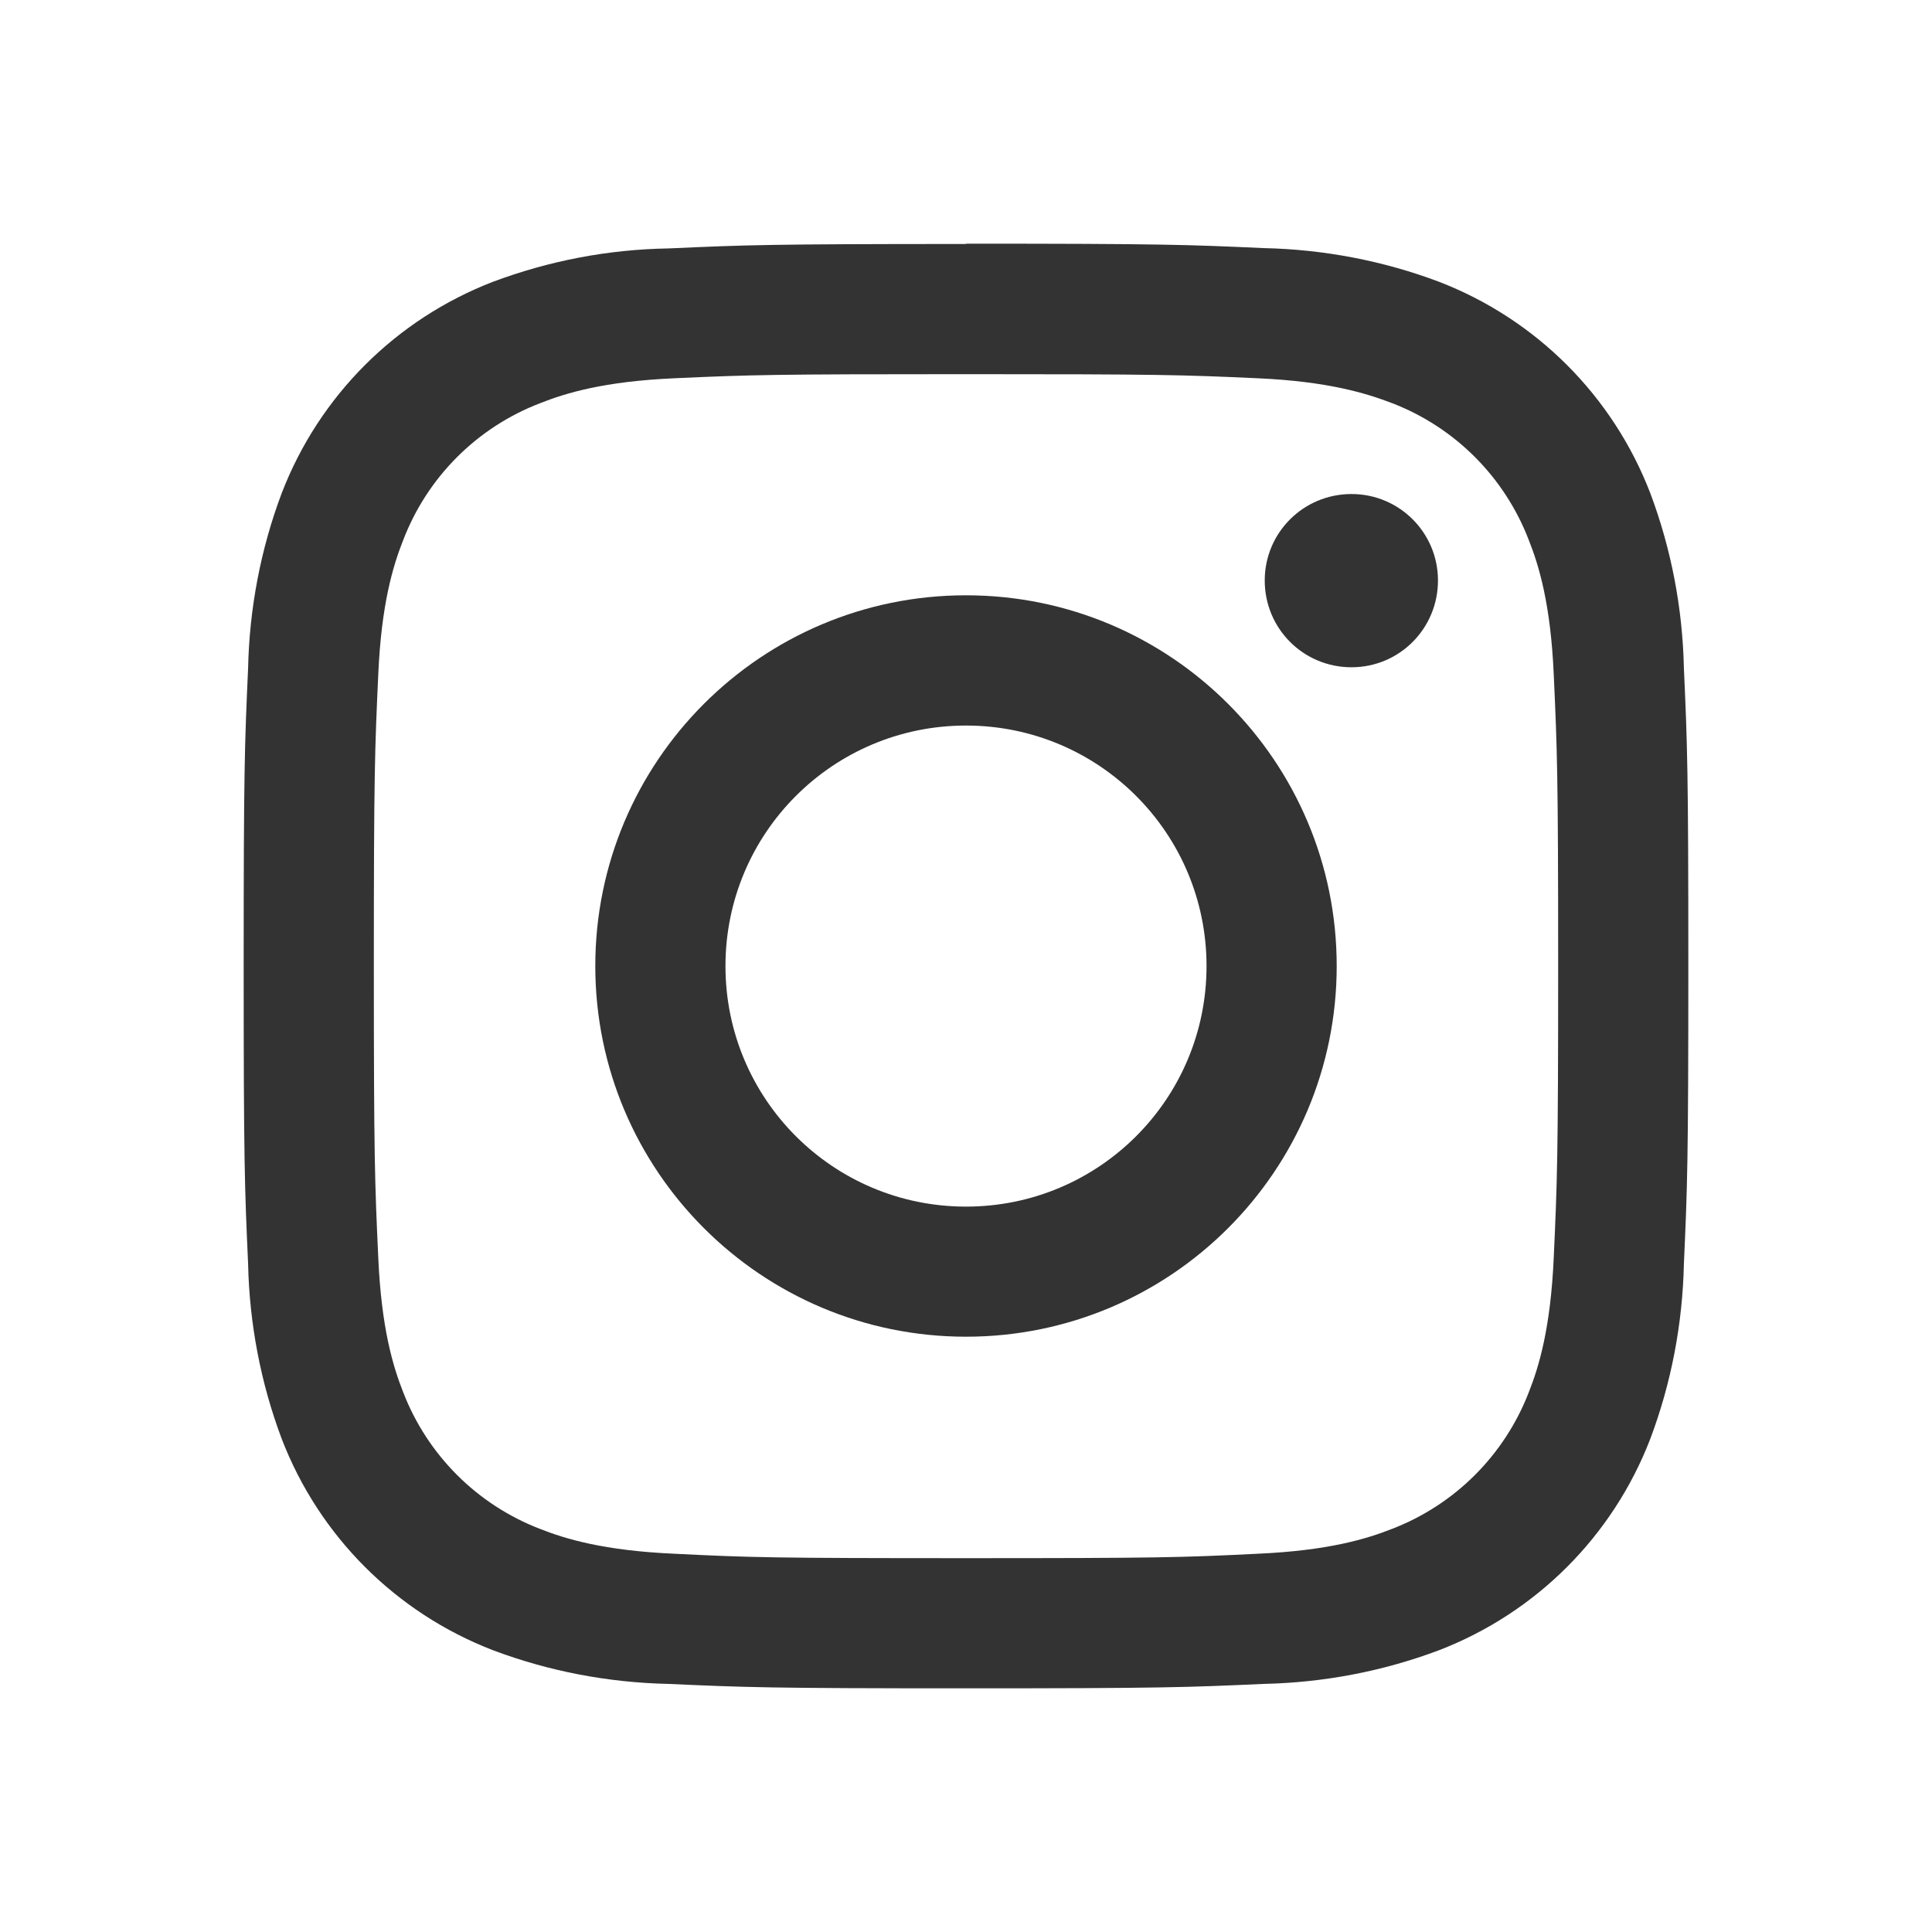 <svg height="24" viewBox="0 0 24 24" width="24" xmlns="http://www.w3.org/2000/svg"><g fill="#333"><path d="m12 4.648c2.395 0 2.68.008 3.625.051.875.039 1.352.188 1.668.309.781.301 1.398.918 1.699 1.703.125.316.27.789.309 1.664.043.945.055 1.23.055 3.625 0 2.398-.012 2.68-.055 3.625-.039.875-.184 1.352-.309 1.668-.301.781-.918 1.398-1.699 1.699-.316.125-.793.27-1.668.309-.945.047-1.23.055-3.625.055s-2.68-.008-3.625-.055c-.875-.039-1.352-.184-1.668-.309-.781-.301-1.398-.918-1.699-1.699-.125-.316-.27-.793-.309-1.668-.043-.945-.055-1.227-.055-3.625 0-2.395.012-2.676.055-3.625.039-.875.184-1.348.309-1.664.301-.785.918-1.402 1.703-1.703.316-.125.789-.27 1.664-.309.945-.043 1.23-.051 3.625-.051m0-1.617c-2.434 0-2.738.012-3.695.055-.746.012-1.48.152-2.18.414-1.207.465-2.16 1.418-2.625 2.625-.262.695-.402 1.434-.418 2.176-.043.957-.055 1.262-.055 3.699s.012 2.742.055 3.699c.016.742.156 1.48.418 2.176.465 1.207 1.418 2.16 2.625 2.625.695.262 1.434.402 2.176.418.957.043 1.262.055 3.699.055s2.742-.012 3.699-.055c.742-.016 1.48-.156 2.176-.418 1.207-.465 2.16-1.418 2.625-2.625.262-.695.402-1.434.418-2.176.043-.957.055-1.262.055-3.699s-.012-2.742-.055-3.699c-.016-.742-.156-1.48-.418-2.176-.465-1.207-1.418-2.16-2.625-2.625-.695-.262-1.434-.402-2.176-.418-.957-.043-1.262-.055-3.699-.055zm0 0"/><path d="m12 7.395c-2.543 0-4.605 2.062-4.605 4.605s2.062 4.605 4.605 4.605 4.605-2.062 4.605-4.605-2.062-4.605-4.605-4.605zm0 7.594c-1.652 0-2.988-1.336-2.988-2.988s1.336-2.988 2.988-2.988 2.988 1.336 2.988 2.988-1.336 2.988-2.988 2.988zm0 0"/><path d="m17.863 7.211c0 .598-.48 1.078-1.074 1.078-.598 0-1.078-.48-1.078-1.078 0-.594.48-1.074 1.078-1.074.594 0 1.074.48 1.074 1.074zm0 0"/></g></svg>